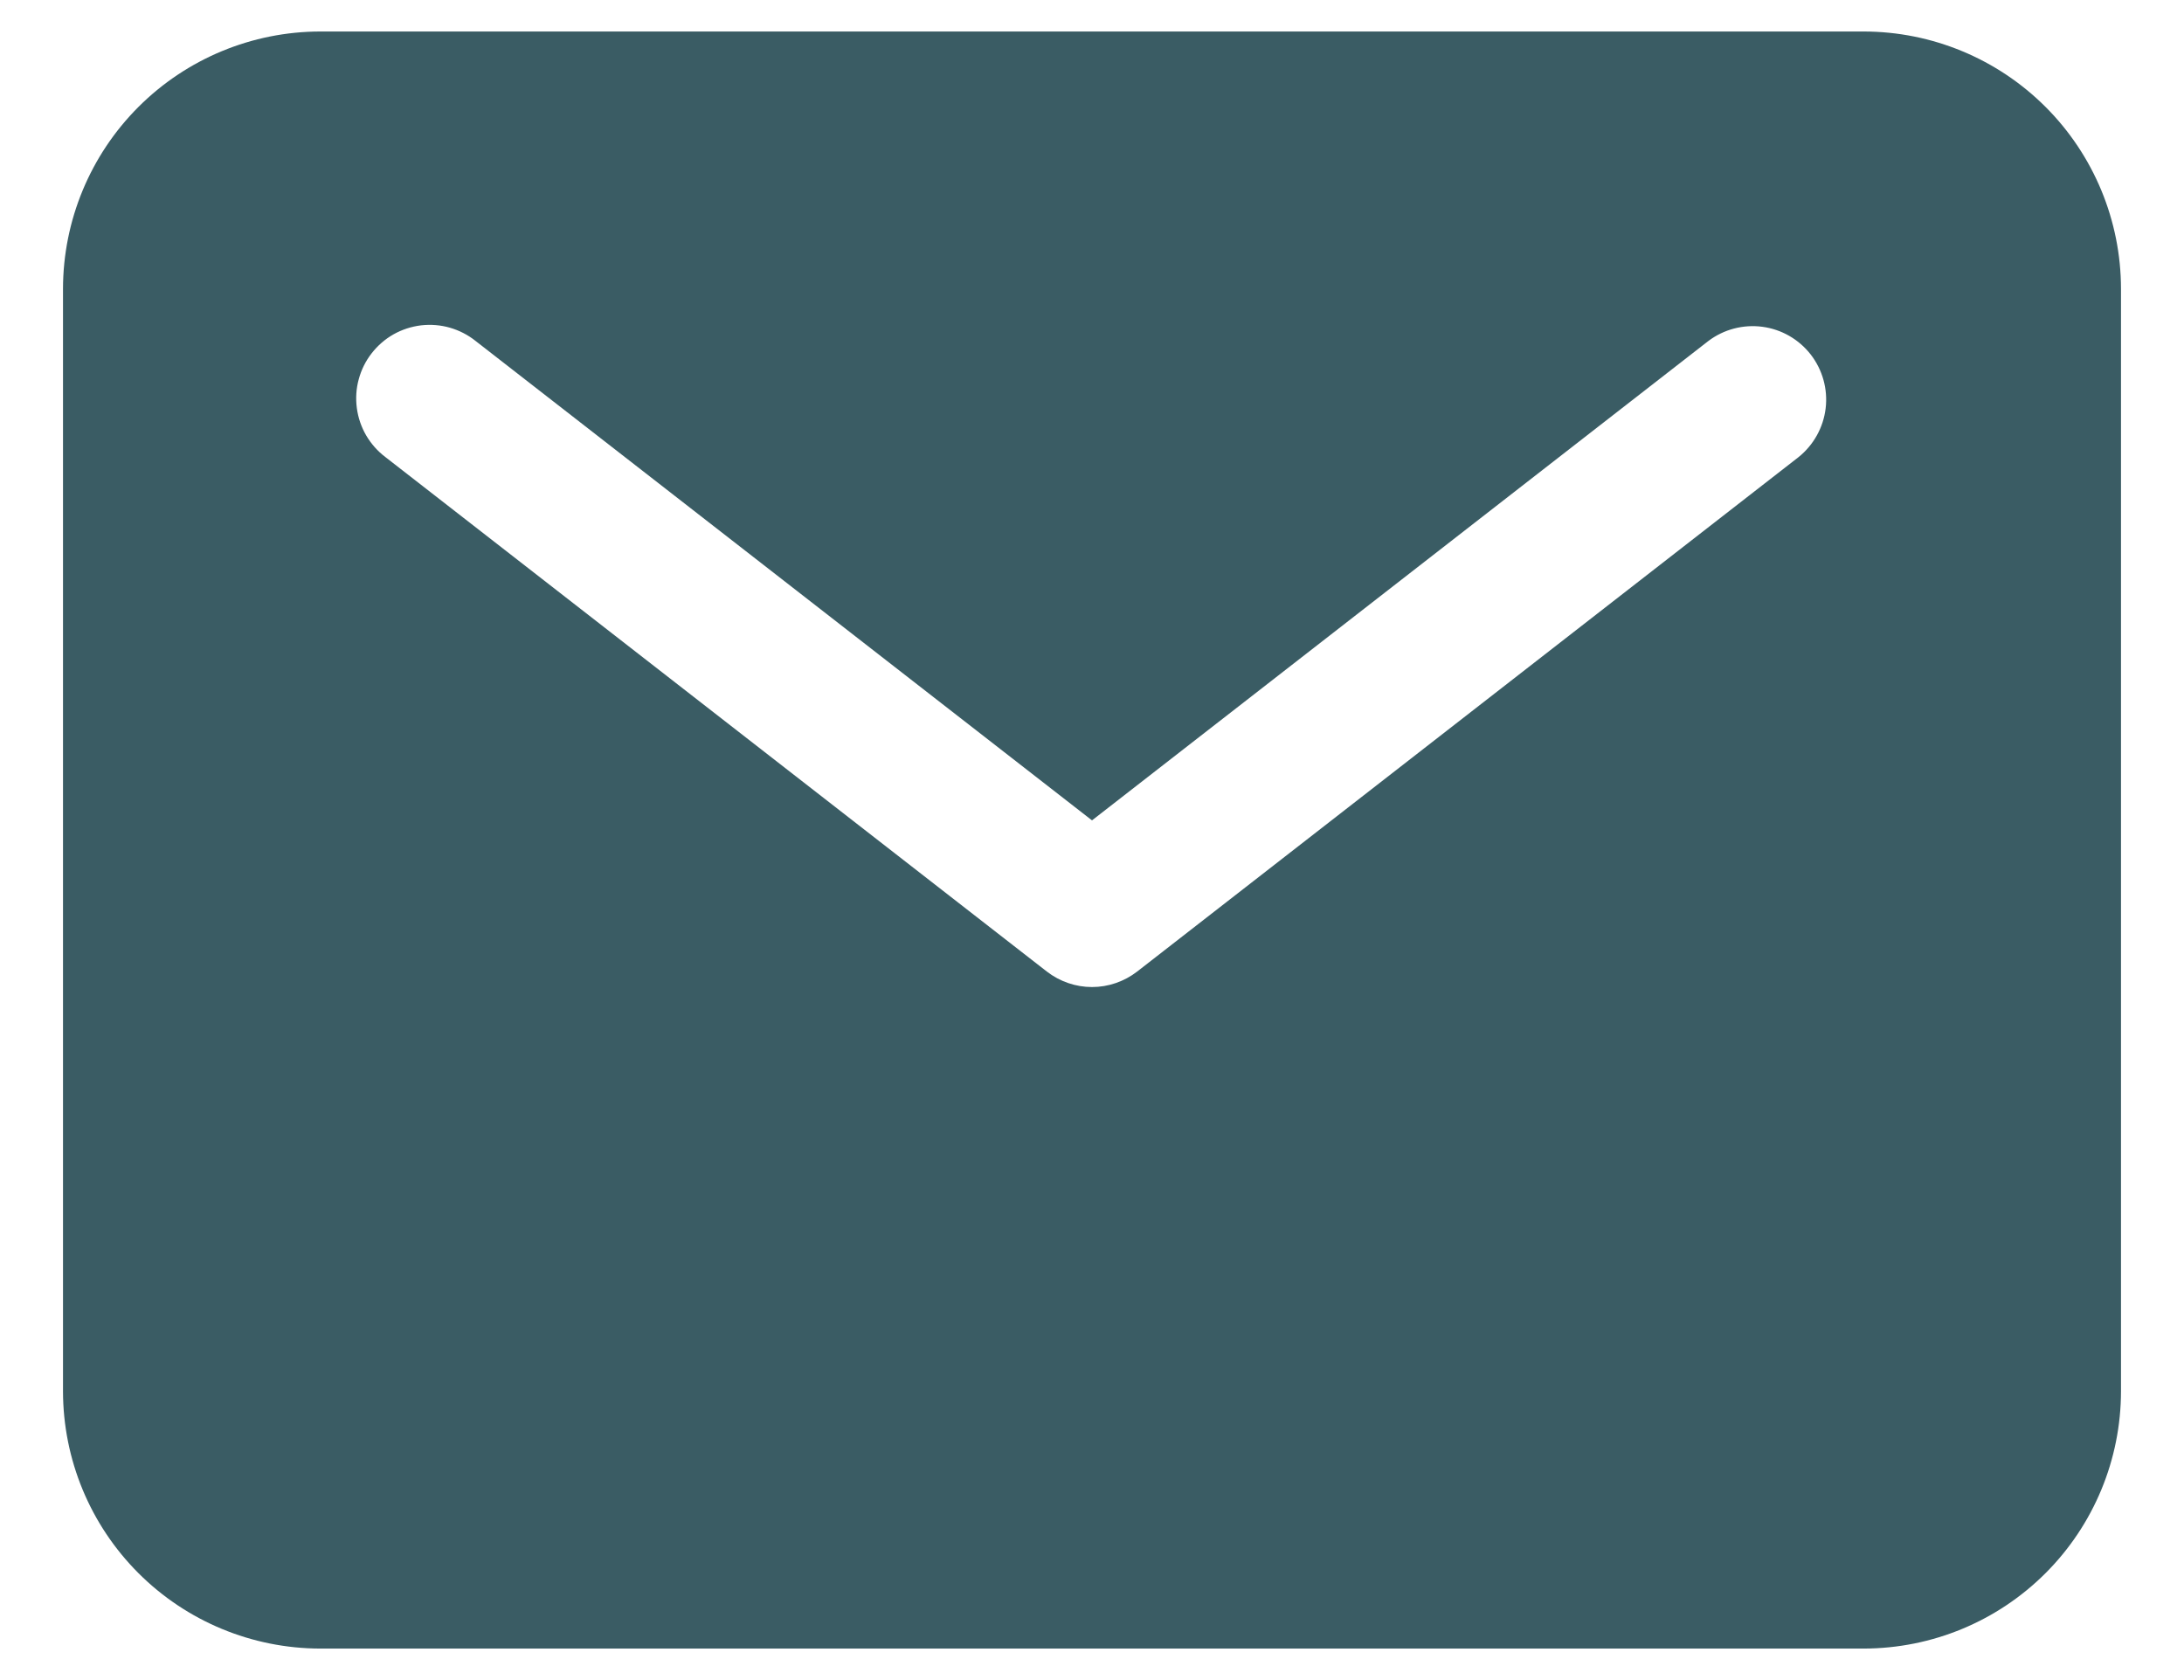 <svg width="26" height="20" viewBox="0 0 26 20" fill="none" xmlns="http://www.w3.org/2000/svg">
<path d="M22.188 0.375H3.812C3.001 0.376 2.222 0.699 1.648 1.273C1.074 1.847 0.751 2.626 0.75 3.438V16.562C0.751 17.375 1.074 18.153 1.648 18.727C2.222 19.301 3.001 19.624 3.812 19.625H22.188C23 19.624 23.778 19.301 24.352 18.727C24.926 18.153 25.249 17.375 25.25 16.562V3.438C25.249 2.626 24.926 1.847 24.352 1.273C23.778 0.699 23 0.376 22.188 0.375ZM21.412 5.441L13.537 11.566C13.383 11.685 13.194 11.75 13 11.75C12.806 11.75 12.617 11.685 12.463 11.566L4.588 5.441C4.495 5.371 4.418 5.283 4.359 5.183C4.301 5.083 4.263 4.972 4.248 4.857C4.233 4.742 4.24 4.625 4.271 4.514C4.301 4.402 4.353 4.297 4.425 4.205C4.496 4.114 4.584 4.037 4.685 3.98C4.786 3.923 4.898 3.887 5.013 3.873C5.128 3.86 5.245 3.869 5.356 3.901C5.467 3.933 5.572 3.987 5.662 4.059L13 9.766L20.338 4.059C20.521 3.921 20.752 3.86 20.98 3.89C21.208 3.92 21.415 4.039 21.556 4.22C21.697 4.402 21.761 4.632 21.734 4.86C21.707 5.088 21.591 5.297 21.412 5.441Z" fill="#3A5C64"/>
</svg>
